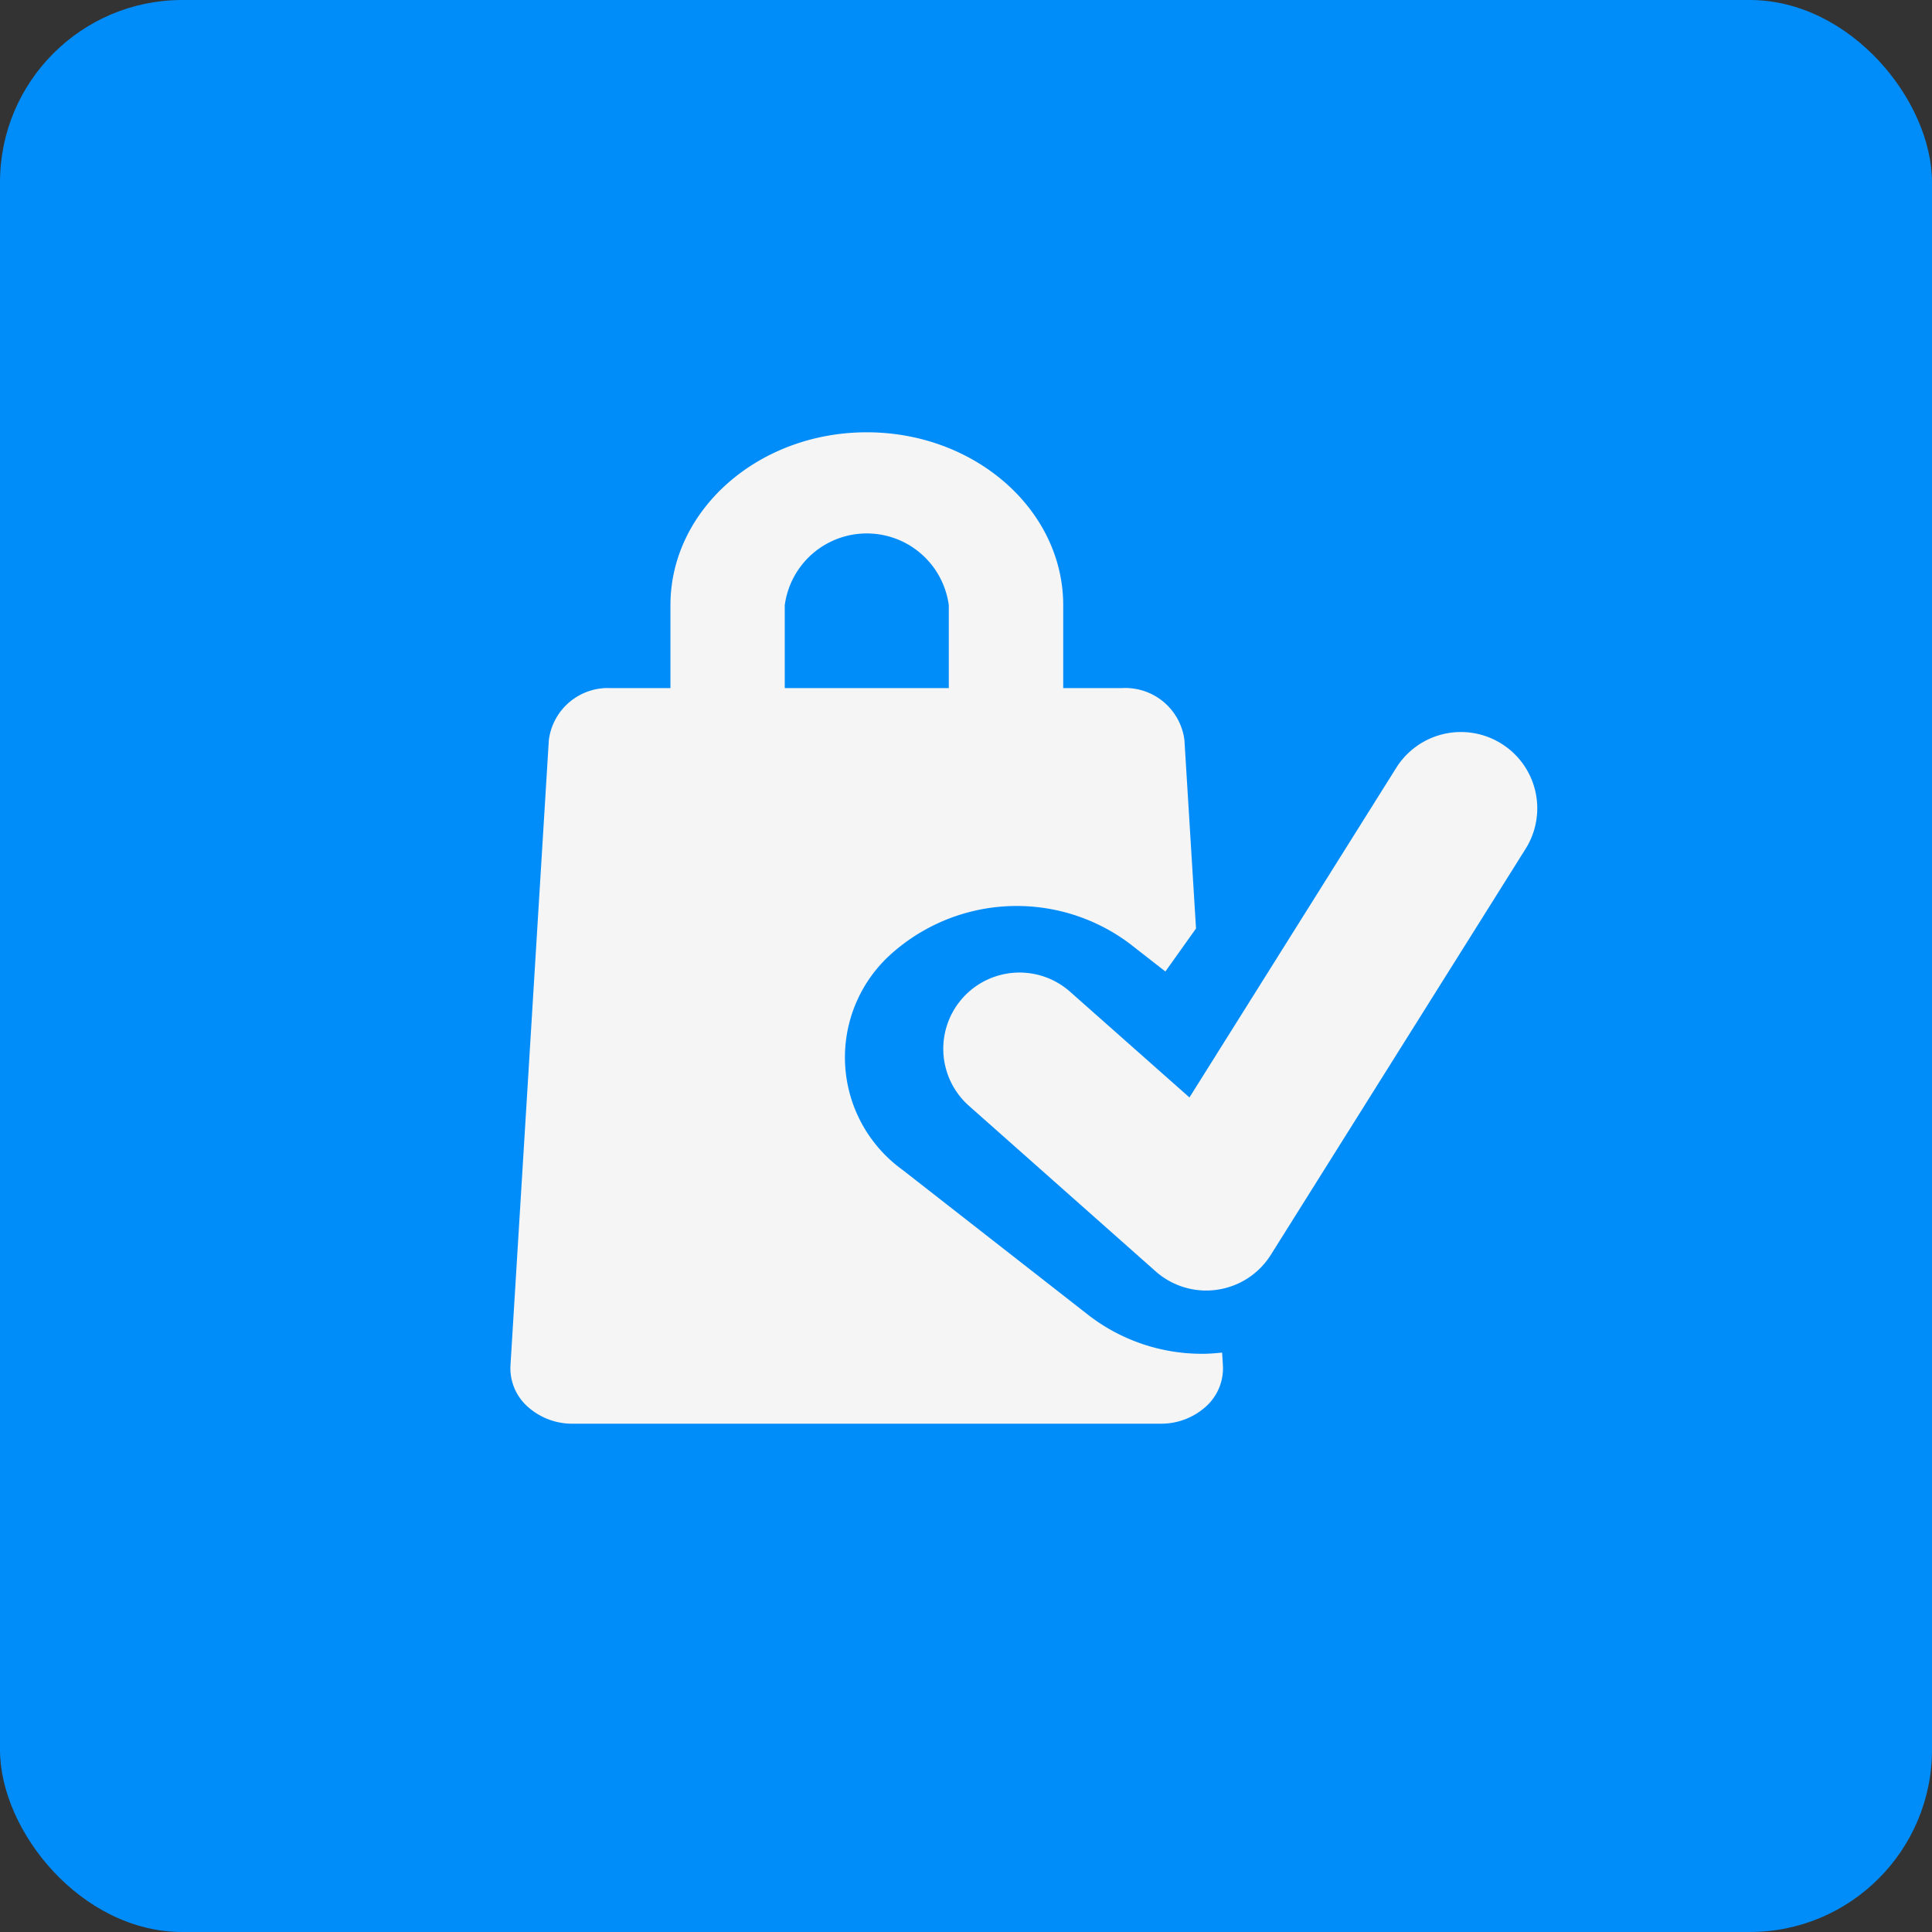 <svg xmlns="http://www.w3.org/2000/svg" width="53" height="53" viewBox="0 0 53 53">
  <rect x="0" y="0" width="53" height="53" fill="#333333" stroke="none"/>
  <g id="Group_15003" data-name="Group 15003" transform="translate(-404 -559)">
    <rect id="Rectangle_4015" data-name="Rectangle 4015" width="53" height="53" rx="5" transform="translate(404 559)" fill="#008df9"/>
    <g id="Icons_39_" transform="translate(418 570.859)">
      <g id="Group_14998" data-name="Group 14998" transform="translate(0)">
        <path id="Path_7010" data-name="Path 7010" d="M41.256,25.608l-.022-.361c-.174.016-.348.032-.521.032a5.091,5.091,0,0,1-3.122-1.043l-5.121-4a3.806,3.806,0,0,1-.4-5.847,5.164,5.164,0,0,1,6.641-.352l.967.755.84-1.18L40.2,8.443a1.634,1.634,0,0,0-1.71-1.426H36.875V4.745C36.875,2.129,34.457,0,31.486,0S26.1,2.128,26.1,4.744V7.018H24.473a1.633,1.633,0,0,0-1.709,1.426L21.711,25.608a1.41,1.41,0,0,0,.468,1.118,1.828,1.828,0,0,0,1.243.471H39.546a1.833,1.833,0,0,0,1.244-.471A1.41,1.41,0,0,0,41.256,25.608ZM29.236,4.744a2.27,2.27,0,0,1,4.5,0V7.018h-4.5Z" transform="translate(-21.708)" fill="#f5f5f5"/>
        <path id="Path_7011" data-name="Path 7011" d="M226.676,172.412a2.093,2.093,0,0,0-2.883.659l-5.675,9.046-3.275-2.9a2.091,2.091,0,0,0-2.774,3.13l5.121,4.54a2.092,2.092,0,0,0,1.387.527,2.057,2.057,0,0,0,.3-.022,2.089,2.089,0,0,0,1.474-.959l6.988-11.136A2.09,2.09,0,0,0,226.676,172.412Z" transform="translate(-199.488 -163.87)" fill="#f5f5f5"/>
      </g>
    </g>
  </g>
</svg>
